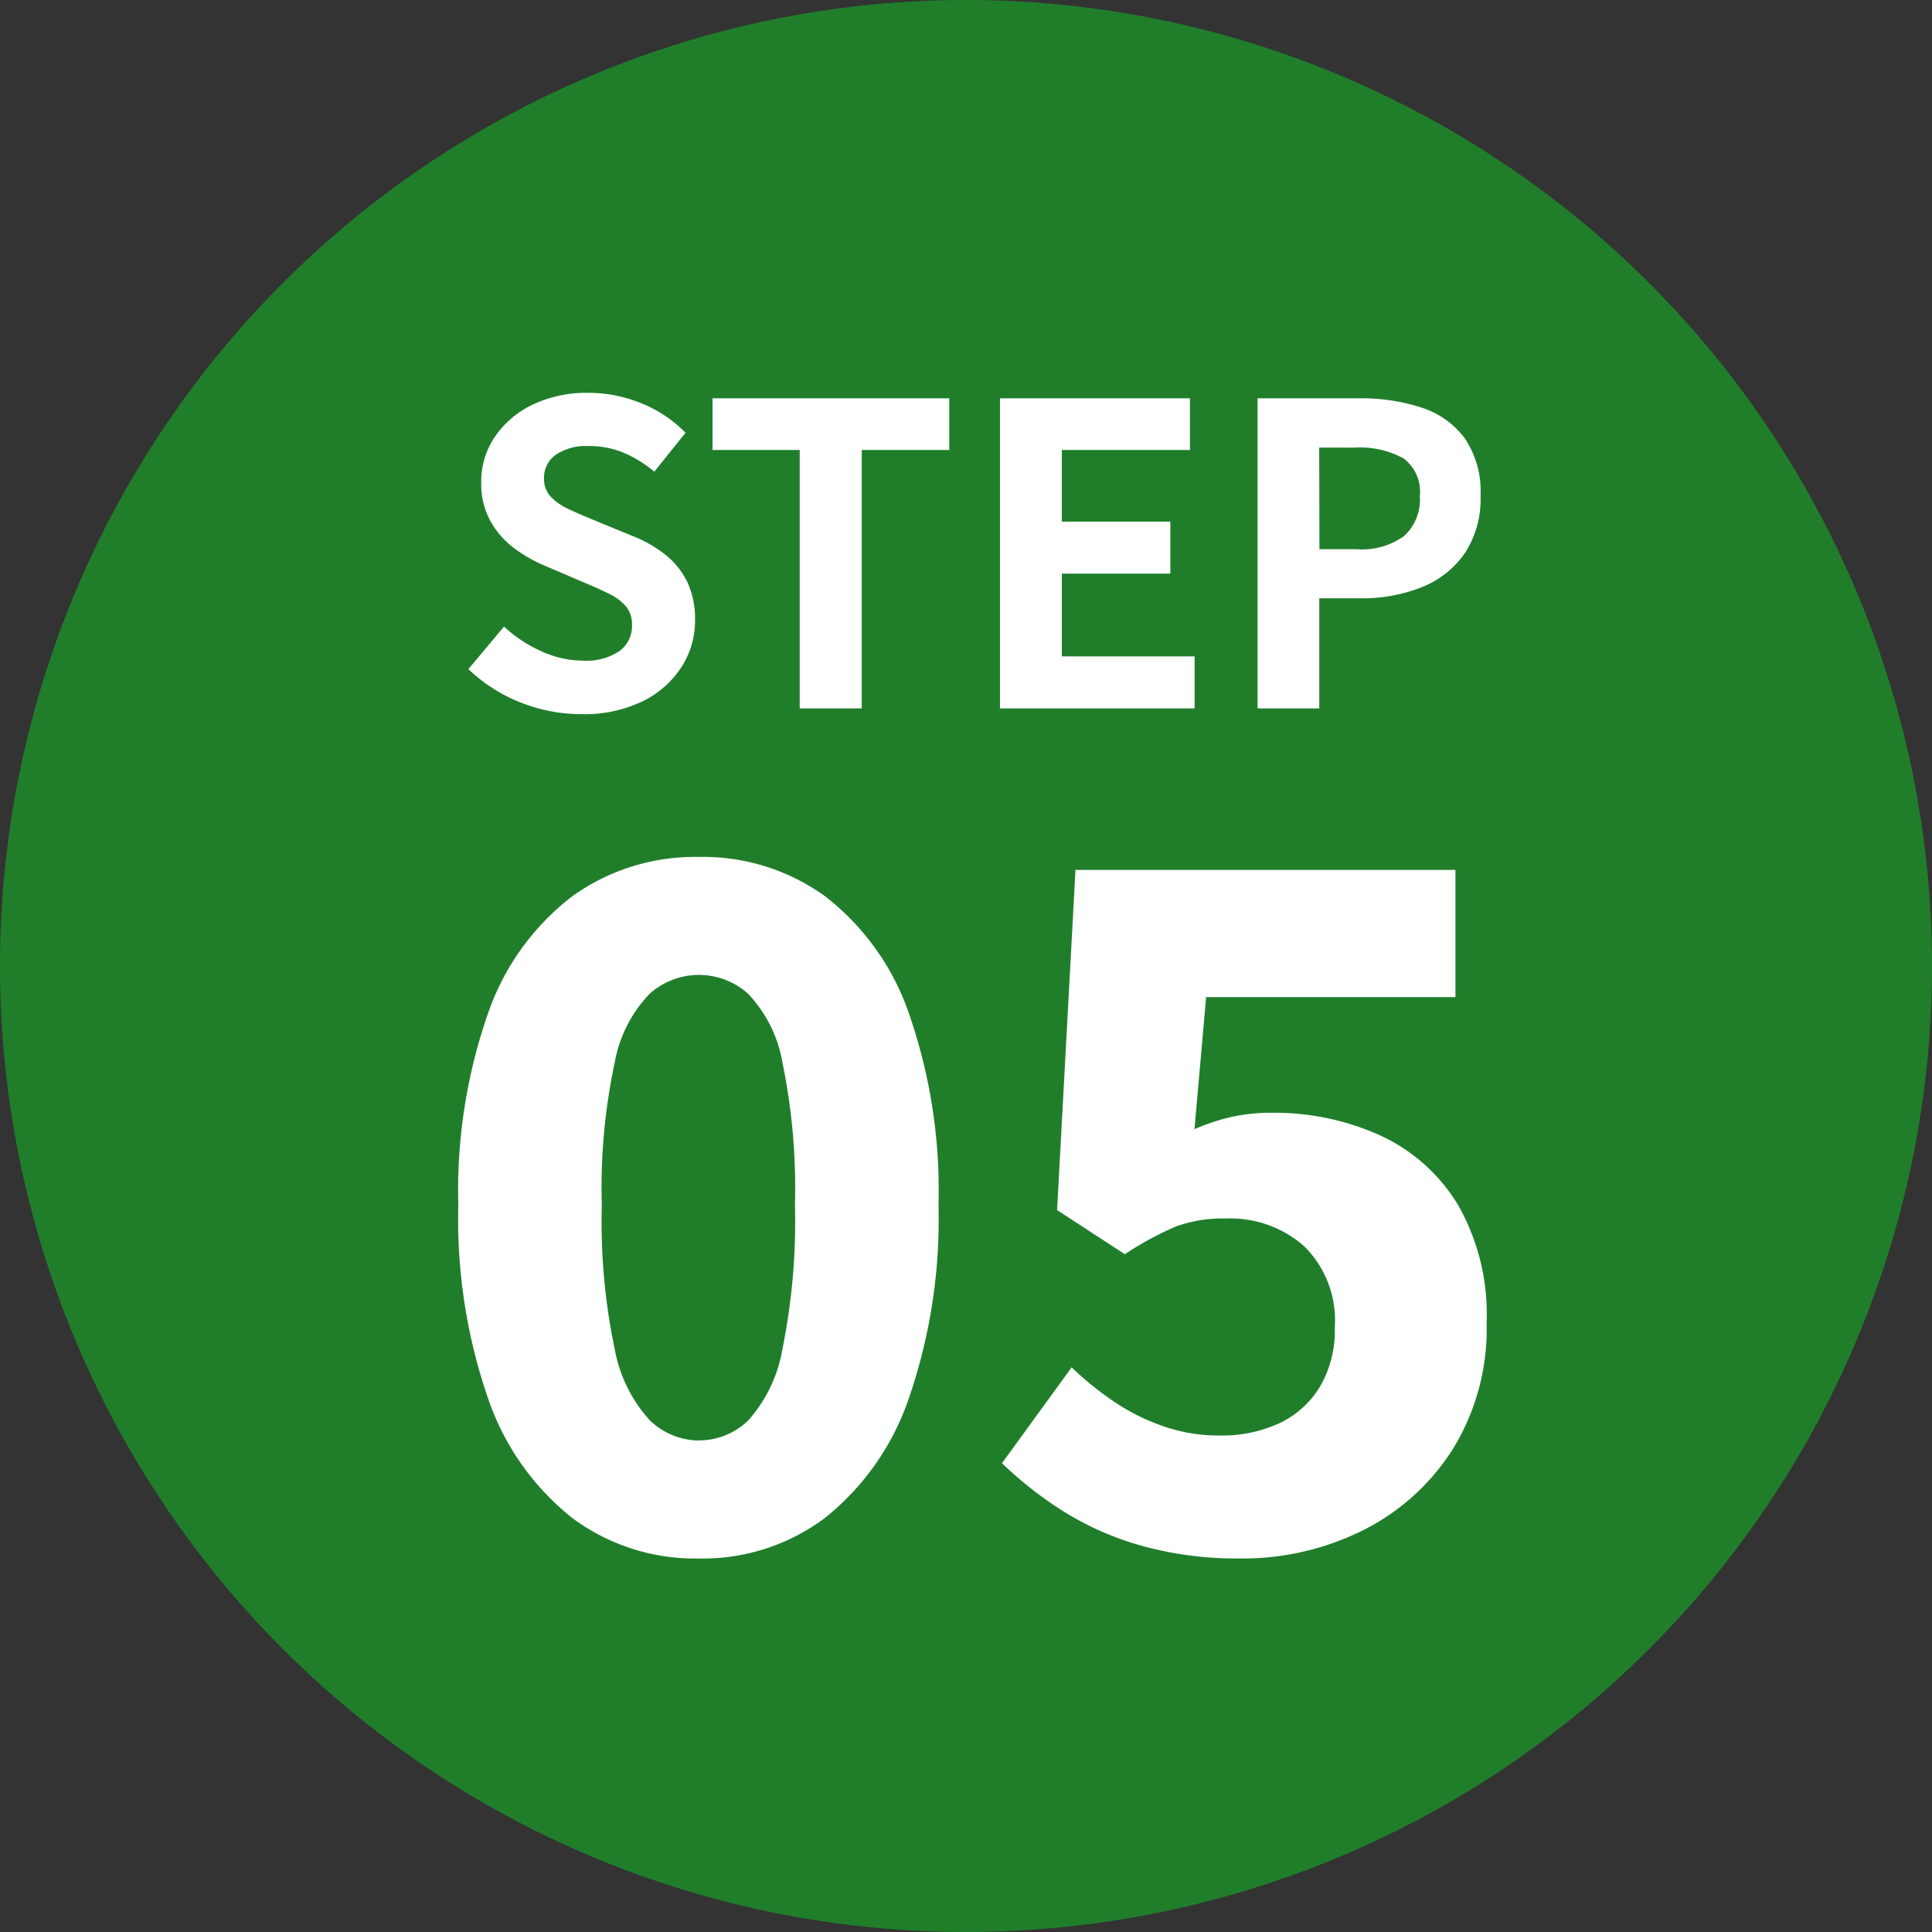 <svg xmlns="http://www.w3.org/2000/svg" width="60" height="60" viewBox="0 0 60 60">
  <rect x="0" y="0" width="60" height="60" fill="#333333" stroke="none"/>
  <g id="グループ_409" data-name="グループ 409" transform="translate(-5004 -8822)">
    <path id="パス_79" data-name="パス 79" d="M30,0A30,30,0,1,1,0,30,30,30,0,0,1,30,0Z" transform="translate(5004 8822)" fill="#207e2b"/>
    <path id="パス_80" data-name="パス 80" d="M4.058.179A5.1,5.1,0,0,1,2.171-.183,4.962,4.962,0,0,1,.547-1.22L1.653-2.542a4.2,4.2,0,0,0,1.162.768A3.128,3.128,0,0,0,4.1-1.483a1.834,1.834,0,0,0,1.141-.3.962.962,0,0,0,.386-.8.876.876,0,0,0-.185-.583,1.6,1.6,0,0,0-.509-.384q-.324-.164-.754-.342L2.9-4.44a4.4,4.4,0,0,1-.933-.536,2.683,2.683,0,0,1-.735-.838,2.4,2.4,0,0,1-.287-1.2A2.467,2.467,0,0,1,1.37-8.437a2.959,2.959,0,0,1,1.179-1A3.873,3.873,0,0,1,4.269-9.8a4.332,4.332,0,0,1,1.641.321A4.027,4.027,0,0,1,7.29-8.56L6.321-7.353a3.889,3.889,0,0,0-.955-.588,2.8,2.8,0,0,0-1.1-.207,1.676,1.676,0,0,0-1,.268.863.863,0,0,0-.37.739.8.8,0,0,0,.207.565,1.737,1.737,0,0,0,.546.382q.339.159.745.325l1.26.518a3.942,3.942,0,0,1,1.018.585,2.448,2.448,0,0,1,.674.843,2.7,2.7,0,0,1,.239,1.189,2.65,2.65,0,0,1-.42,1.448A3,3,0,0,1,5.958-.222,4.154,4.154,0,0,1,4.058.179ZM10.836,0V-8.025H8.128V-9.631H15.48v1.605H12.762V0Zm6.219,0V-9.631h5.9v1.605h-3.98V-5.8h3.371v1.615H18.976v2.569H23.1V0Zm8,0V-9.631h3.157a6.042,6.042,0,0,1,1.919.284,2.716,2.716,0,0,1,1.348.944,2.929,2.929,0,0,1,.5,1.8,3.047,3.047,0,0,1-.5,1.8,2.941,2.941,0,0,1-1.339,1.044,4.983,4.983,0,0,1-1.878.34H26.971V0Zm1.921-4.944h1.16a2.232,2.232,0,0,0,1.477-.415A1.542,1.542,0,0,0,30.094-6.6a1.277,1.277,0,0,0-.514-1.168A2.832,2.832,0,0,0,28.069-8.1h-1.1Z" transform="translate(5018 8844)" fill="#fff"/>
    <path id="パス_81" data-name="パス 81" d="M8.7.4A6.378,6.378,0,0,1,4.773-.857a8.043,8.043,0,0,1-2.611-3.7,17.03,17.03,0,0,1-.928-6.016,16.677,16.677,0,0,1,.928-5.974,7.775,7.775,0,0,1,2.611-3.619A6.527,6.527,0,0,1,8.7-21.387a6.471,6.471,0,0,1,3.919,1.218,7.806,7.806,0,0,1,2.6,3.619,16.7,16.7,0,0,1,.927,5.974A17.057,17.057,0,0,1,15.22-4.56a8.076,8.076,0,0,1-2.6,3.7A6.324,6.324,0,0,1,8.7.4Zm0-3.667A2.2,2.2,0,0,0,10.24-3.89,4.451,4.451,0,0,0,11.3-6.109a19.89,19.89,0,0,0,.388-4.467A19.325,19.325,0,0,0,11.3-15a4.119,4.119,0,0,0-1.064-2.135A2.285,2.285,0,0,0,8.7-17.723a2.3,2.3,0,0,0-1.523.584A4.131,4.131,0,0,0,6.09-15a18.641,18.641,0,0,0-.4,4.428,19.186,19.186,0,0,0,.4,4.467A4.46,4.46,0,0,0,7.182-3.89,2.215,2.215,0,0,0,8.7-3.264ZM25.524.4a11.069,11.069,0,0,1-3.07-.395,9.312,9.312,0,0,1-2.43-1.07,11.9,11.9,0,0,1-1.907-1.494l2.164-2.977A9.862,9.862,0,0,0,21.6-4.469a6.534,6.534,0,0,0,1.53.763,5.254,5.254,0,0,0,1.734.287,4.278,4.278,0,0,0,1.885-.389A2.935,2.935,0,0,0,28-4.947a3.487,3.487,0,0,0,.454-1.84,3.232,3.232,0,0,0-.942-2.5,3.455,3.455,0,0,0-2.443-.871,4.231,4.231,0,0,0-1.556.25,9.859,9.859,0,0,0-1.579.859L19.829-10.42,20.4-20.984H32.2v3.951H24.457l-.361,4.1a6.46,6.46,0,0,1,1.171-.385,5.773,5.773,0,0,1,1.234-.124,7.955,7.955,0,0,1,3.34.694A5.5,5.5,0,0,1,32.268-10.6a6.838,6.838,0,0,1,.9,3.68A7.1,7.1,0,0,1,32.1-2.968a7.007,7.007,0,0,1-2.807,2.51A8.367,8.367,0,0,1,25.524.4Z" transform="translate(5017 8870)" fill="#fff"/>
  </g>
</svg>
